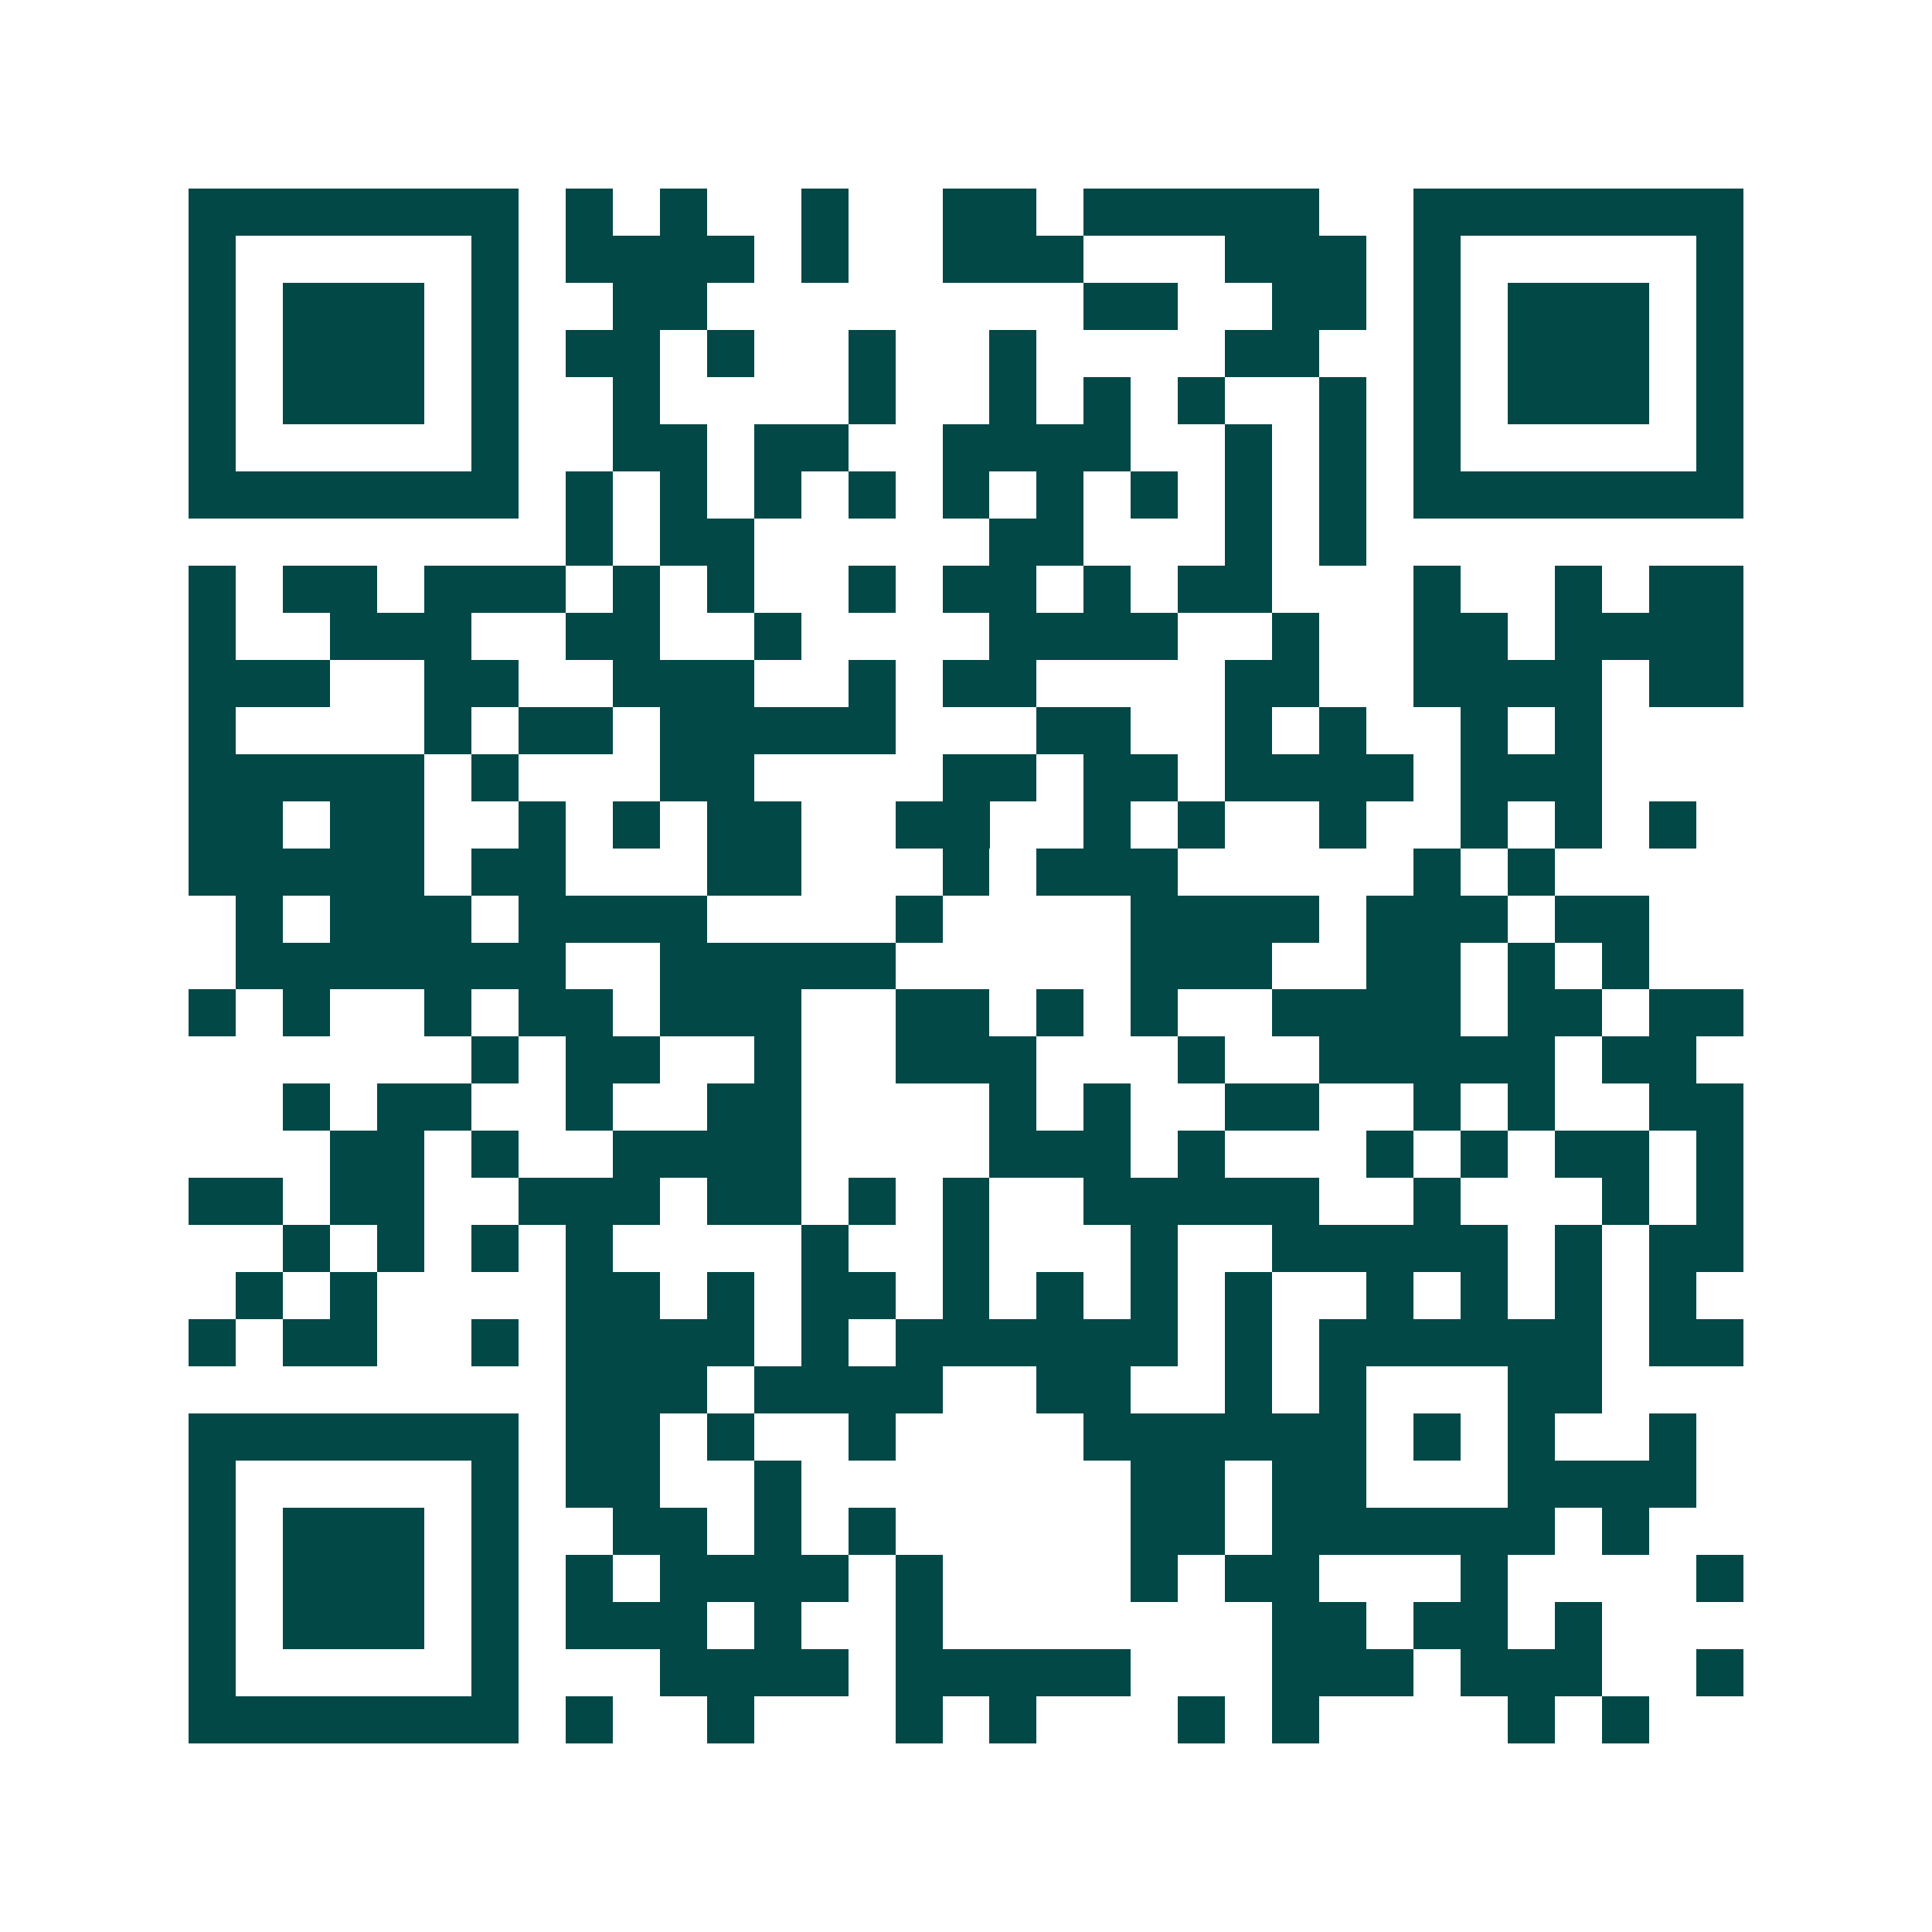 <svg xmlns="http://www.w3.org/2000/svg" width="200" height="200" viewBox="0 0 41 41" shape-rendering="crispEdges"><path fill="#ffffff" d="M0 0h41v41H0z"/><path stroke="#014847" d="M4 4.5h7m1 0h1m1 0h1m2 0h1m2 0h2m1 0h5m2 0h7M4 5.5h1m5 0h1m1 0h4m1 0h1m2 0h3m3 0h3m1 0h1m5 0h1M4 6.5h1m1 0h3m1 0h1m2 0h2m8 0h2m2 0h2m1 0h1m1 0h3m1 0h1M4 7.5h1m1 0h3m1 0h1m1 0h2m1 0h1m2 0h1m2 0h1m4 0h2m2 0h1m1 0h3m1 0h1M4 8.5h1m1 0h3m1 0h1m2 0h1m4 0h1m2 0h1m1 0h1m1 0h1m2 0h1m1 0h1m1 0h3m1 0h1M4 9.5h1m5 0h1m2 0h2m1 0h2m2 0h4m2 0h1m1 0h1m1 0h1m5 0h1M4 10.5h7m1 0h1m1 0h1m1 0h1m1 0h1m1 0h1m1 0h1m1 0h1m1 0h1m1 0h1m1 0h7M12 11.5h1m1 0h2m5 0h2m3 0h1m1 0h1M4 12.5h1m1 0h2m1 0h3m1 0h1m1 0h1m2 0h1m1 0h2m1 0h1m1 0h2m3 0h1m2 0h1m1 0h2M4 13.5h1m2 0h3m2 0h2m2 0h1m4 0h4m2 0h1m2 0h2m1 0h4M4 14.5h3m2 0h2m2 0h3m2 0h1m1 0h2m4 0h2m2 0h4m1 0h2M4 15.5h1m4 0h1m1 0h2m1 0h5m3 0h2m2 0h1m1 0h1m2 0h1m1 0h1M4 16.5h5m1 0h1m3 0h2m4 0h2m1 0h2m1 0h4m1 0h3M4 17.5h2m1 0h2m2 0h1m1 0h1m1 0h2m2 0h2m2 0h1m1 0h1m2 0h1m2 0h1m1 0h1m1 0h1M4 18.5h5m1 0h2m3 0h2m3 0h1m1 0h3m5 0h1m1 0h1M5 19.5h1m1 0h3m1 0h4m4 0h1m4 0h4m1 0h3m1 0h2M5 20.5h7m2 0h5m5 0h3m2 0h2m1 0h1m1 0h1M4 21.5h1m1 0h1m2 0h1m1 0h2m1 0h3m2 0h2m1 0h1m1 0h1m2 0h4m1 0h2m1 0h2M10 22.5h1m1 0h2m2 0h1m2 0h3m3 0h1m2 0h5m1 0h2M6 23.5h1m1 0h2m2 0h1m2 0h2m4 0h1m1 0h1m2 0h2m2 0h1m1 0h1m2 0h2M7 24.5h2m1 0h1m2 0h4m4 0h3m1 0h1m3 0h1m1 0h1m1 0h2m1 0h1M4 25.5h2m1 0h2m2 0h3m1 0h2m1 0h1m1 0h1m2 0h5m2 0h1m3 0h1m1 0h1M6 26.5h1m1 0h1m1 0h1m1 0h1m4 0h1m2 0h1m3 0h1m2 0h5m1 0h1m1 0h2M5 27.5h1m1 0h1m4 0h2m1 0h1m1 0h2m1 0h1m1 0h1m1 0h1m1 0h1m2 0h1m1 0h1m1 0h1m1 0h1M4 28.5h1m1 0h2m2 0h1m1 0h4m1 0h1m1 0h6m1 0h1m1 0h6m1 0h2M12 29.5h3m1 0h4m2 0h2m2 0h1m1 0h1m3 0h2M4 30.5h7m1 0h2m1 0h1m2 0h1m4 0h6m1 0h1m1 0h1m2 0h1M4 31.5h1m5 0h1m1 0h2m2 0h1m7 0h2m1 0h2m3 0h4M4 32.5h1m1 0h3m1 0h1m2 0h2m1 0h1m1 0h1m5 0h2m1 0h6m1 0h1M4 33.5h1m1 0h3m1 0h1m1 0h1m1 0h4m1 0h1m4 0h1m1 0h2m3 0h1m4 0h1M4 34.5h1m1 0h3m1 0h1m1 0h3m1 0h1m2 0h1m7 0h2m1 0h2m1 0h1M4 35.5h1m5 0h1m3 0h4m1 0h5m3 0h3m1 0h3m2 0h1M4 36.5h7m1 0h1m2 0h1m3 0h1m1 0h1m3 0h1m1 0h1m4 0h1m1 0h1"/></svg>
